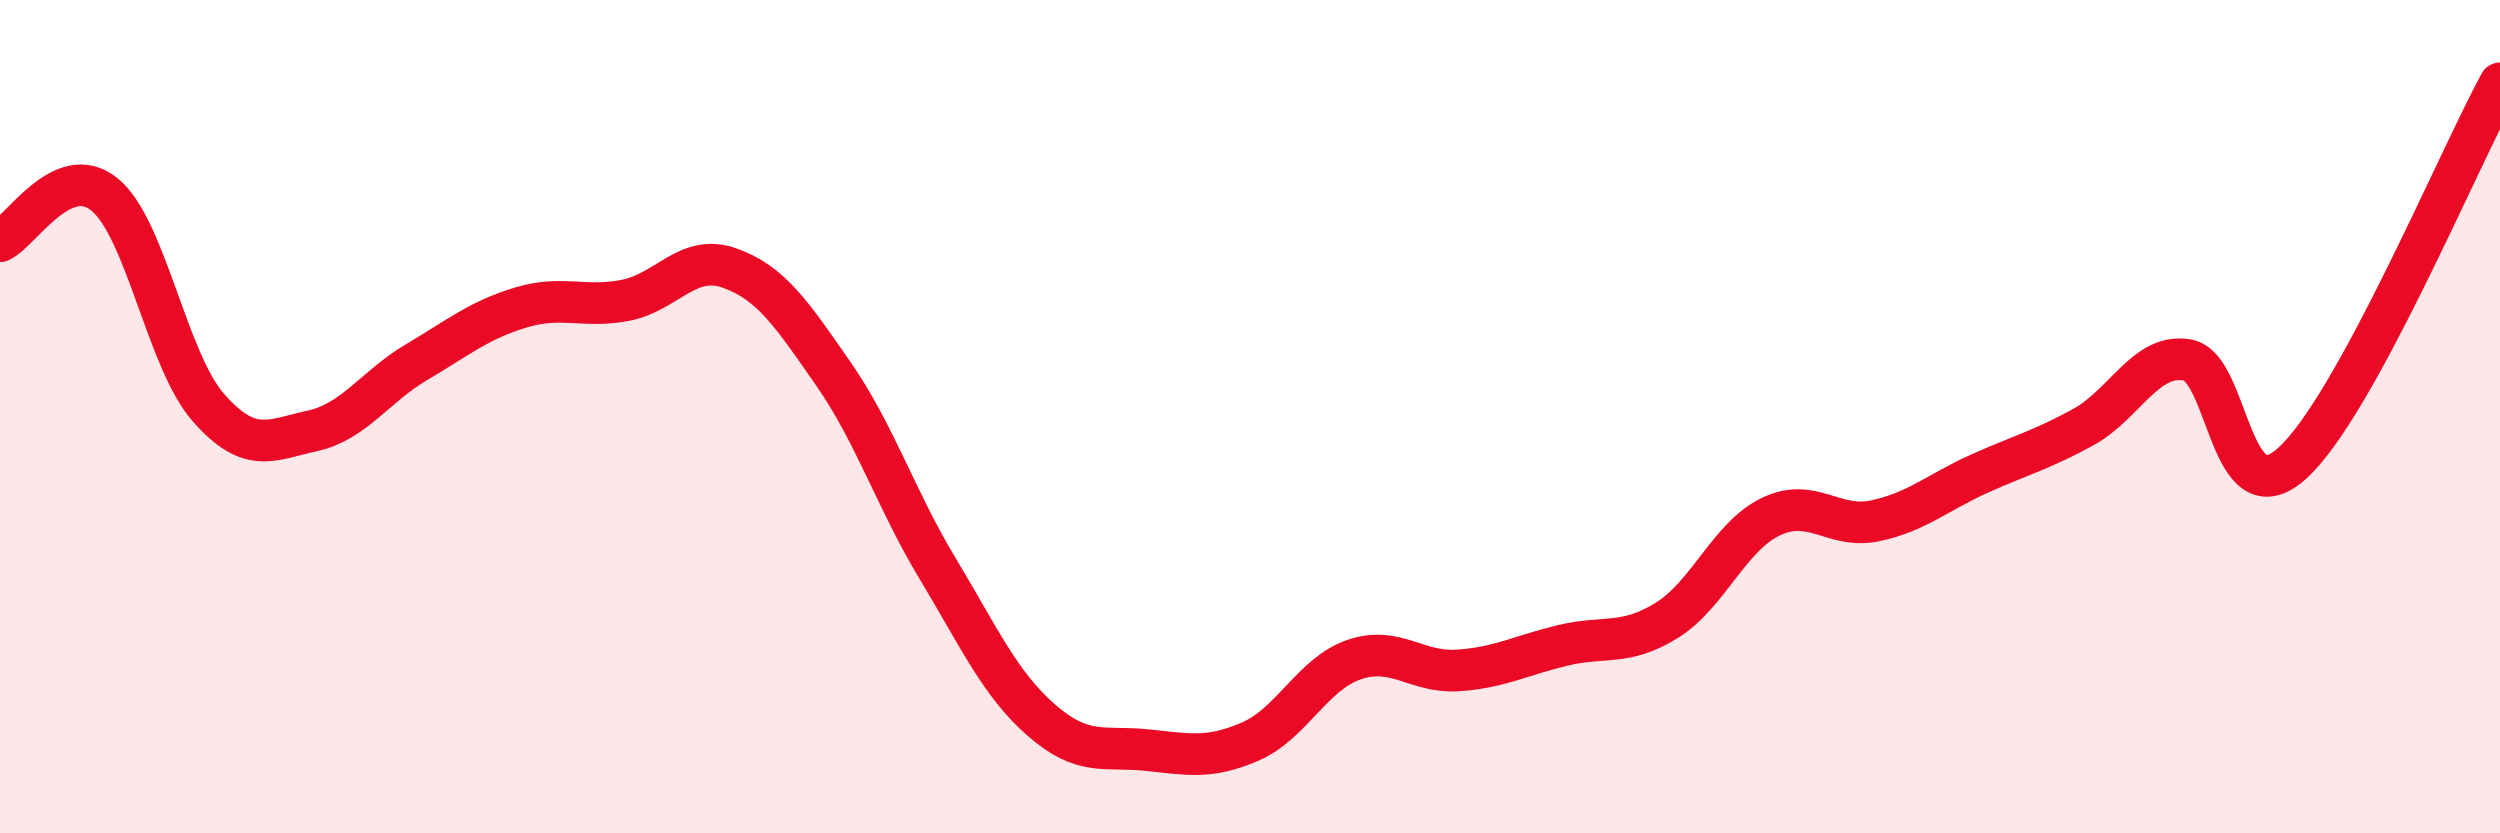 
    <svg width="60" height="20" viewBox="0 0 60 20" xmlns="http://www.w3.org/2000/svg">
      <path
        d="M 0,5.79 C 0.5,5.56 1.5,3.86 2.5,4.66 C 3.5,5.46 4,8.64 5,9.78 C 6,10.92 6.5,10.56 7.5,10.34 C 8.5,10.12 9,9.28 10,8.69 C 11,8.1 11.5,7.68 12.5,7.38 C 13.5,7.08 14,7.4 15,7.21 C 16,7.02 16.5,6.08 17.5,6.43 C 18.5,6.78 19,7.53 20,8.97 C 21,10.41 21.5,11.98 22.5,13.64 C 23.5,15.3 24,16.42 25,17.29 C 26,18.16 26.5,17.9 27.5,18 C 28.5,18.1 29,18.23 30,17.8 C 31,17.37 31.5,16.17 32.5,15.83 C 33.5,15.49 34,16.16 35,16.09 C 36,16.02 36.5,15.73 37.5,15.49 C 38.5,15.25 39,15.51 40,14.89 C 41,14.27 41.5,12.88 42.5,12.4 C 43.5,11.92 44,12.71 45,12.5 C 46,12.29 46.5,11.82 47.5,11.37 C 48.5,10.92 49,10.8 50,10.25 C 51,9.7 51.5,8.46 52.5,8.64 C 53.5,8.82 53.5,12.46 55,11.13 C 56.5,9.8 59,3.83 60,2L60 20L0 20Z"
        fill="#EB0A25"
        opacity="0.1"
        stroke-linecap="round"
        stroke-linejoin="round"
      />
      <path
        d="M 0,5.79 C 0.5,5.56 1.5,3.86 2.5,4.66 C 3.5,5.46 4,8.64 5,9.78 C 6,10.92 6.5,10.56 7.5,10.34 C 8.5,10.12 9,9.28 10,8.69 C 11,8.1 11.5,7.68 12.5,7.38 C 13.5,7.08 14,7.4 15,7.21 C 16,7.02 16.5,6.08 17.5,6.43 C 18.5,6.78 19,7.53 20,8.97 C 21,10.41 21.5,11.98 22.5,13.64 C 23.5,15.3 24,16.42 25,17.29 C 26,18.16 26.5,17.9 27.5,18 C 28.5,18.1 29,18.23 30,17.8 C 31,17.37 31.5,16.17 32.5,15.83 C 33.5,15.49 34,16.16 35,16.09 C 36,16.02 36.5,15.73 37.5,15.49 C 38.5,15.25 39,15.51 40,14.89 C 41,14.27 41.5,12.88 42.5,12.4 C 43.5,11.92 44,12.71 45,12.5 C 46,12.29 46.5,11.82 47.5,11.37 C 48.5,10.92 49,10.8 50,10.25 C 51,9.7 51.5,8.46 52.5,8.64 C 53.5,8.82 53.5,12.46 55,11.13 C 56.5,9.8 59,3.83 60,2"
        stroke="#EB0A25"
        stroke-width="1"
        fill="none"
        stroke-linecap="round"
        stroke-linejoin="round"
      />
    </svg>
  